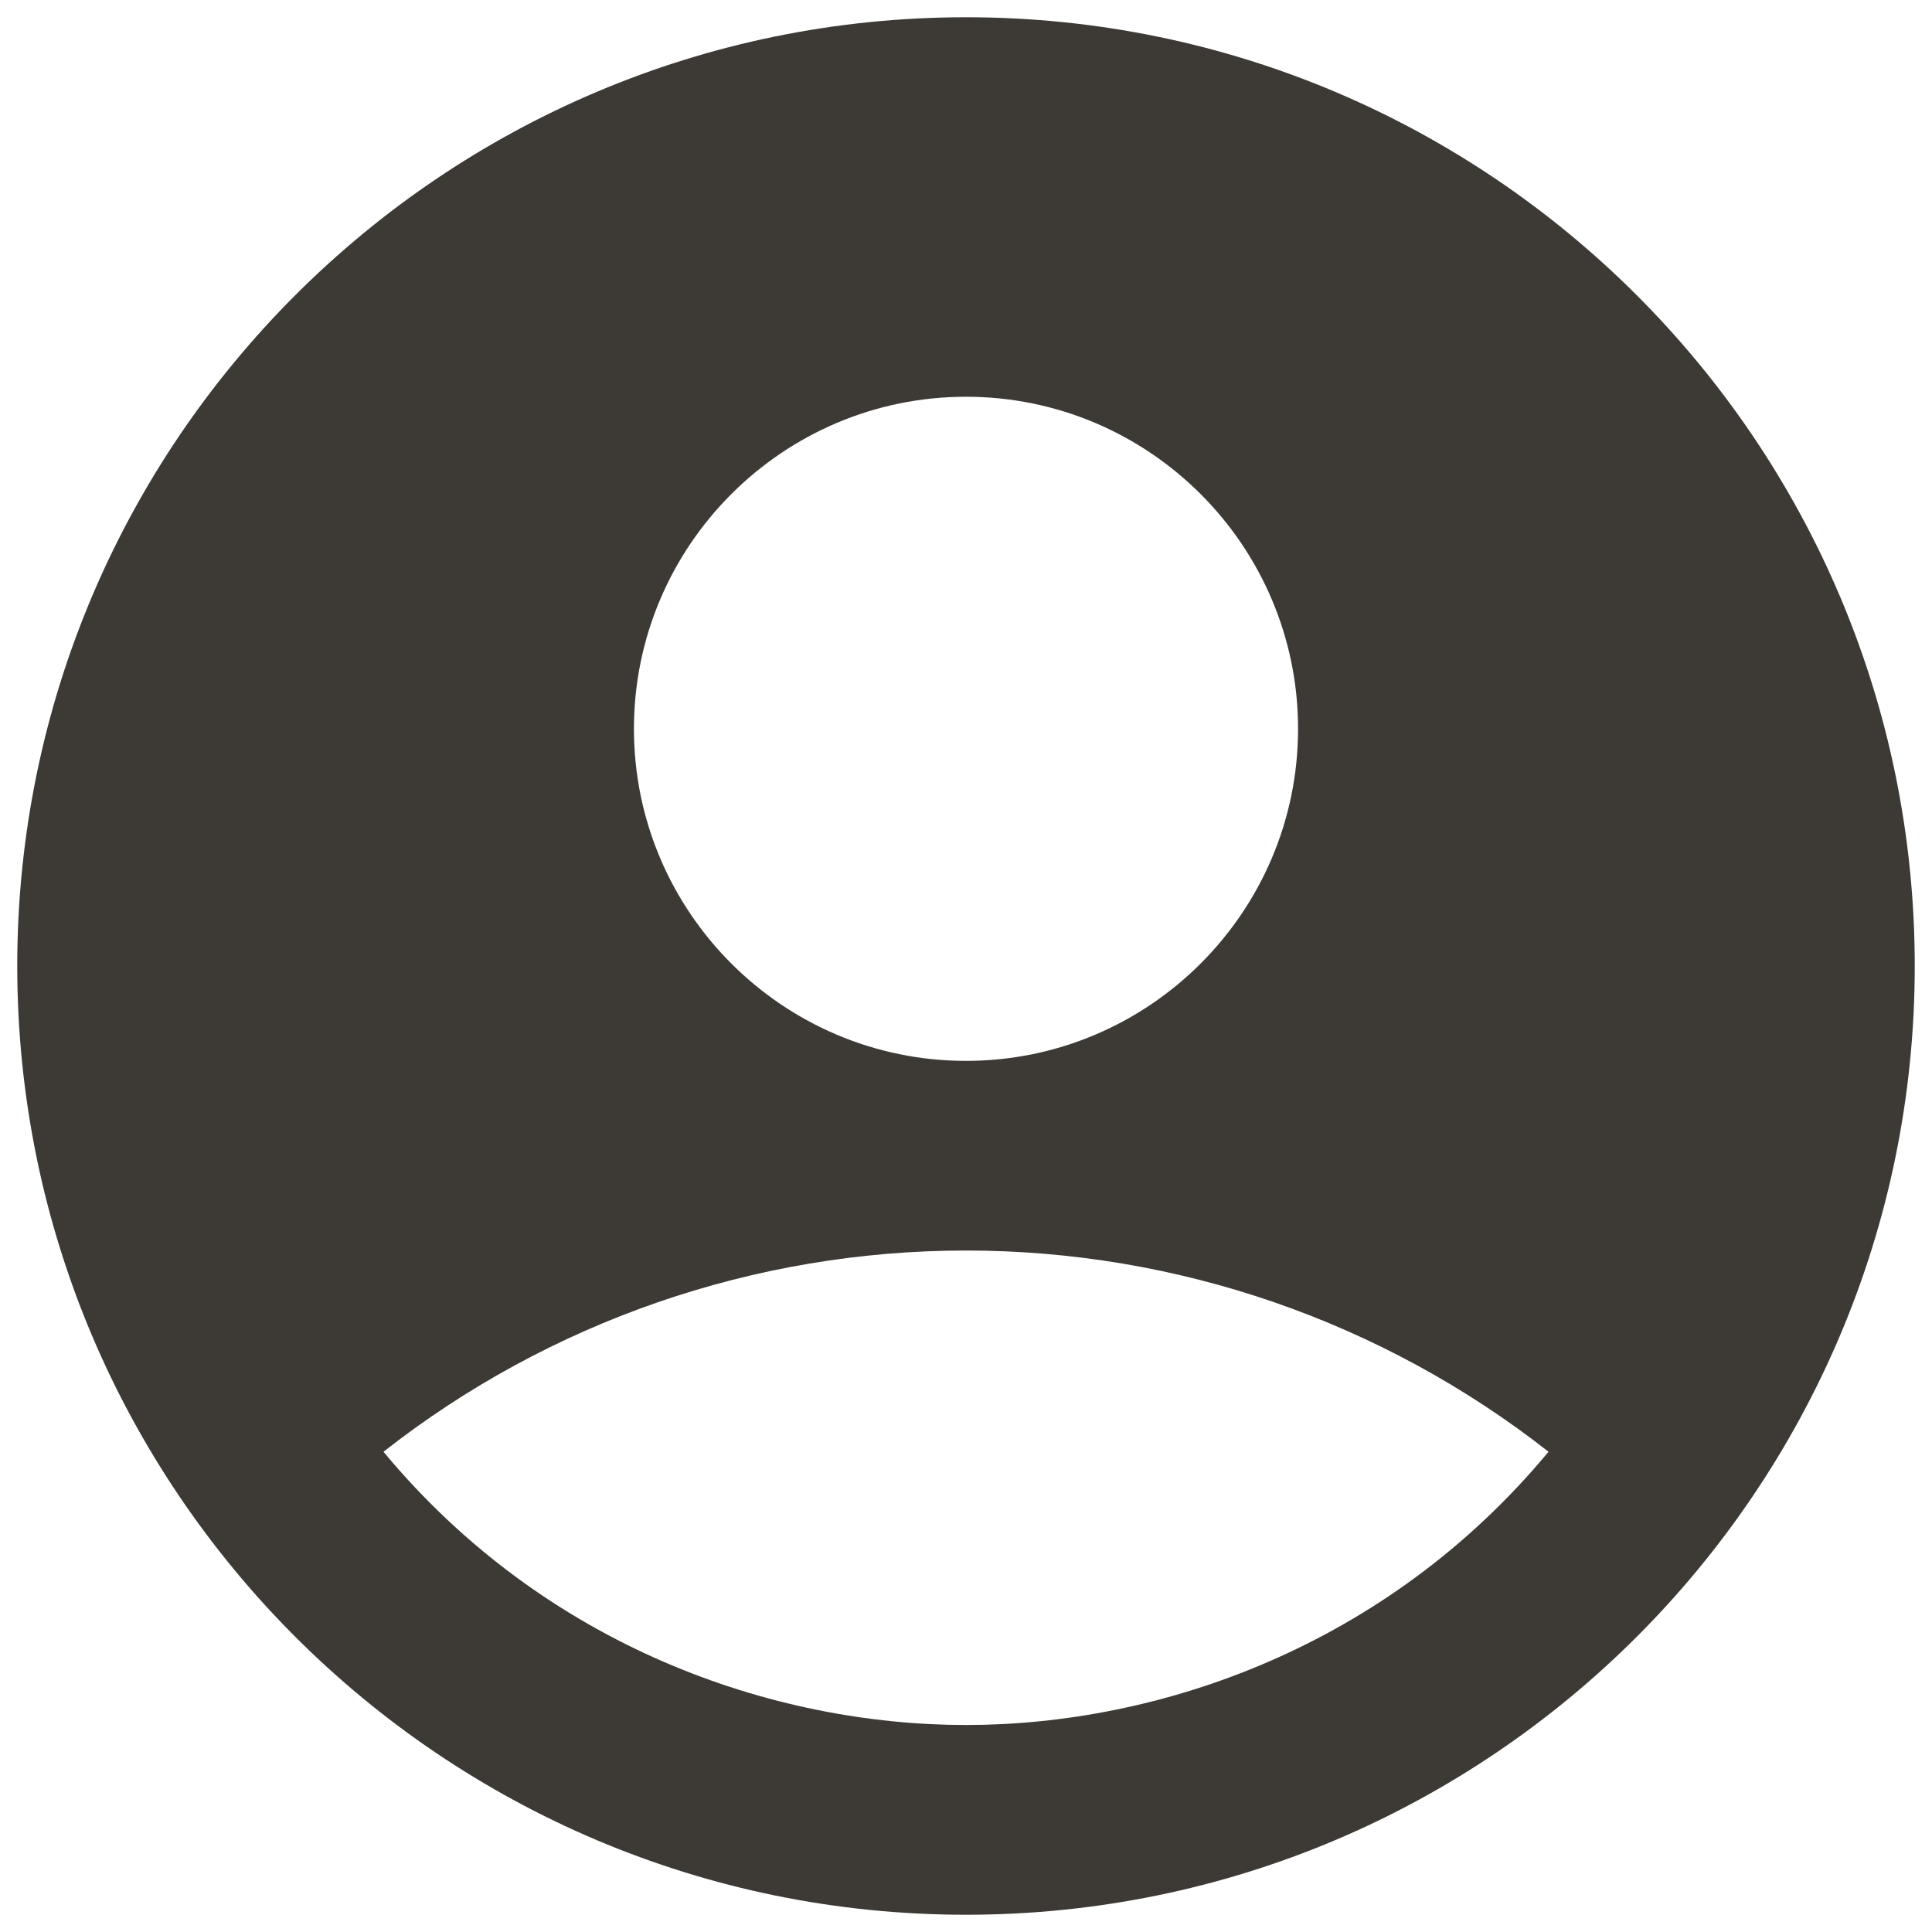 <svg width="56" height="56" viewBox="0 0 56 56" fill="none" xmlns="http://www.w3.org/2000/svg">
<path d="M28 0.5C12.82 0.5 0.5 12.82 0.5 28C0.5 43.18 12.82 55.5 28 55.5C43.18 55.5 55.5 43.18 55.5 28C55.5 12.82 43.18 0.5 28 0.5ZM28 11.5C33.307 11.5 37.625 15.818 37.625 21.125C37.625 26.433 33.307 30.75 28 30.75C22.692 30.75 18.375 26.433 18.375 21.125C18.375 15.818 22.692 11.5 28 11.5ZM28 50C22.418 50 15.818 47.745 11.115 42.08C15.932 38.301 21.878 36.247 28 36.247C34.123 36.247 40.068 38.301 44.885 42.08C40.182 47.745 33.583 50 28 50Z" fill="#3D3A35"/>
</svg>
